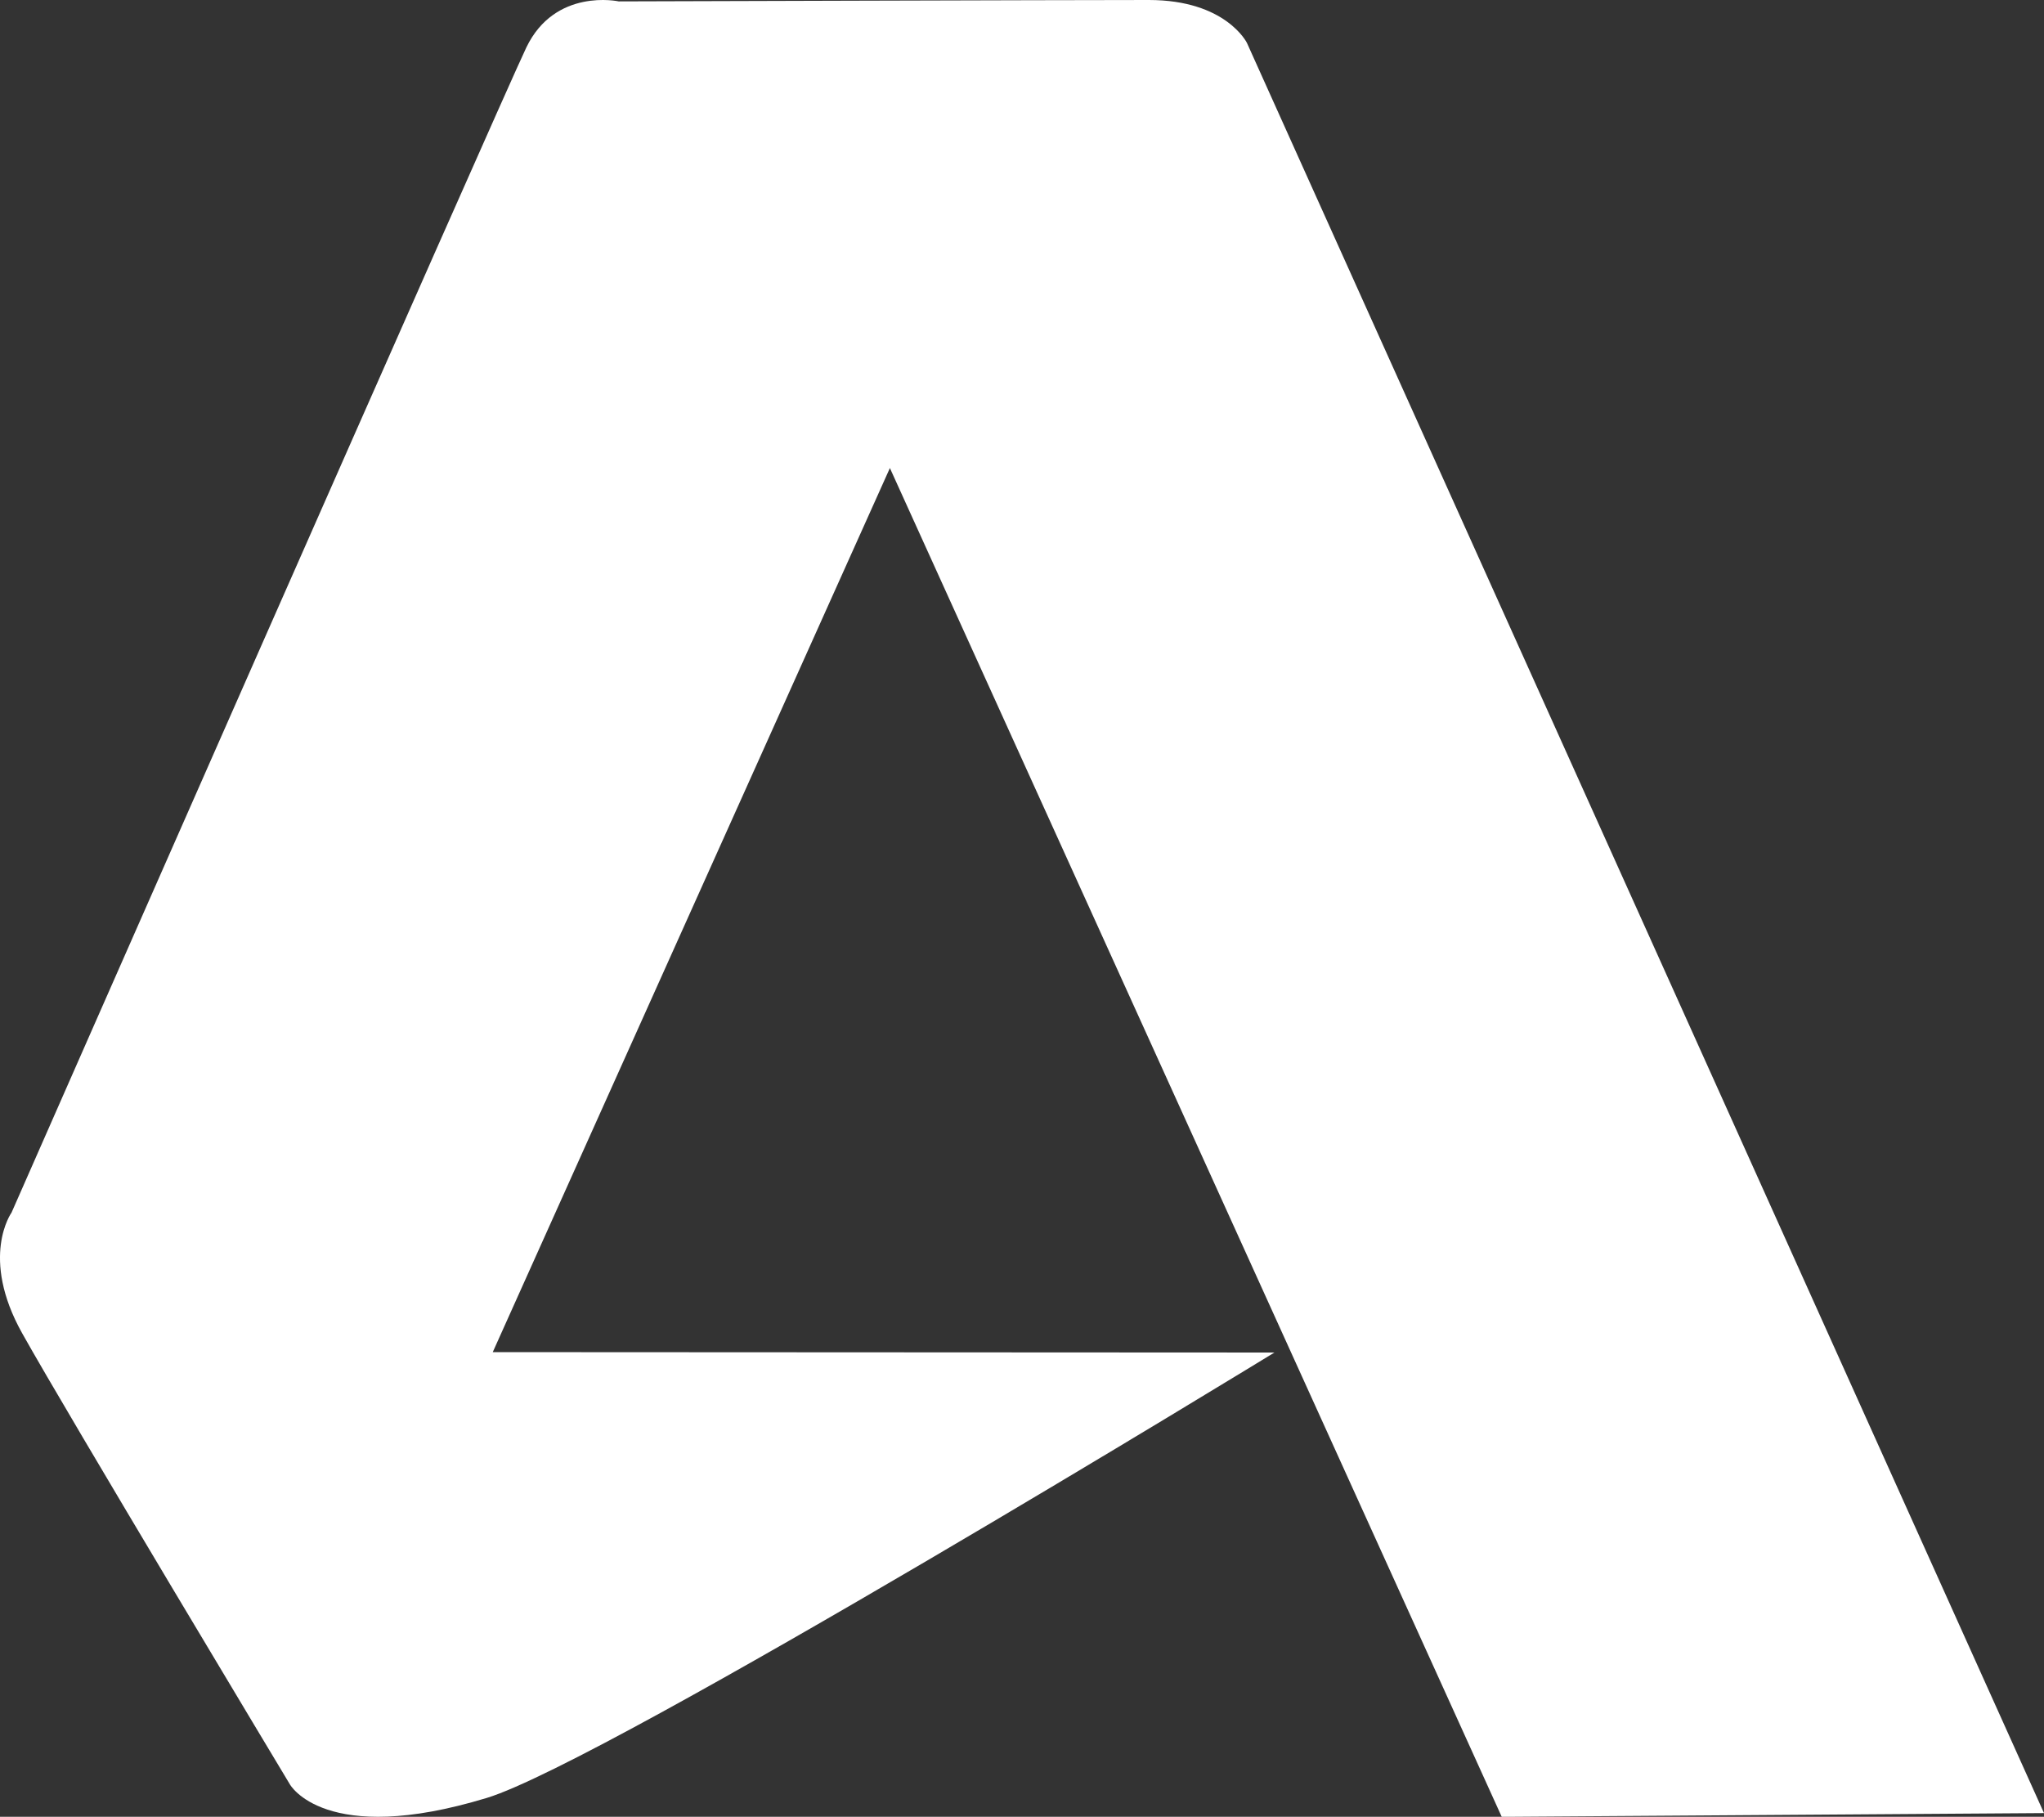 <svg id="Layer_1" data-name="Layer 1" xmlns="http://www.w3.org/2000/svg" viewBox="0 0 880.61 782.6"><rect x="0" y="0" width="880.61" height="782.6" fill="#333333" stroke="none"/><defs><style>.cls-1{fill:#fff;}</style></defs><path class="cls-1" d="M940.32,873.9,596.93,111.4s-9-18.5-42.26-18.5c-34.15,0-228.39.6-228.39.6s-27.43-6-39.84,19.91C275.92,135.33,64.68,615.24,64.68,615.24s-13.81,19.16,4.6,52C88.7,702,184.59,861.51,184.59,861.51s14.93,27.1,84.84,5.86c51.51-15.65,339.34-191.86,339.34-191.86L272,675.34,443.1,294.52l263.6,581Z" transform="translate(-59.71 -92.9)"/></svg>